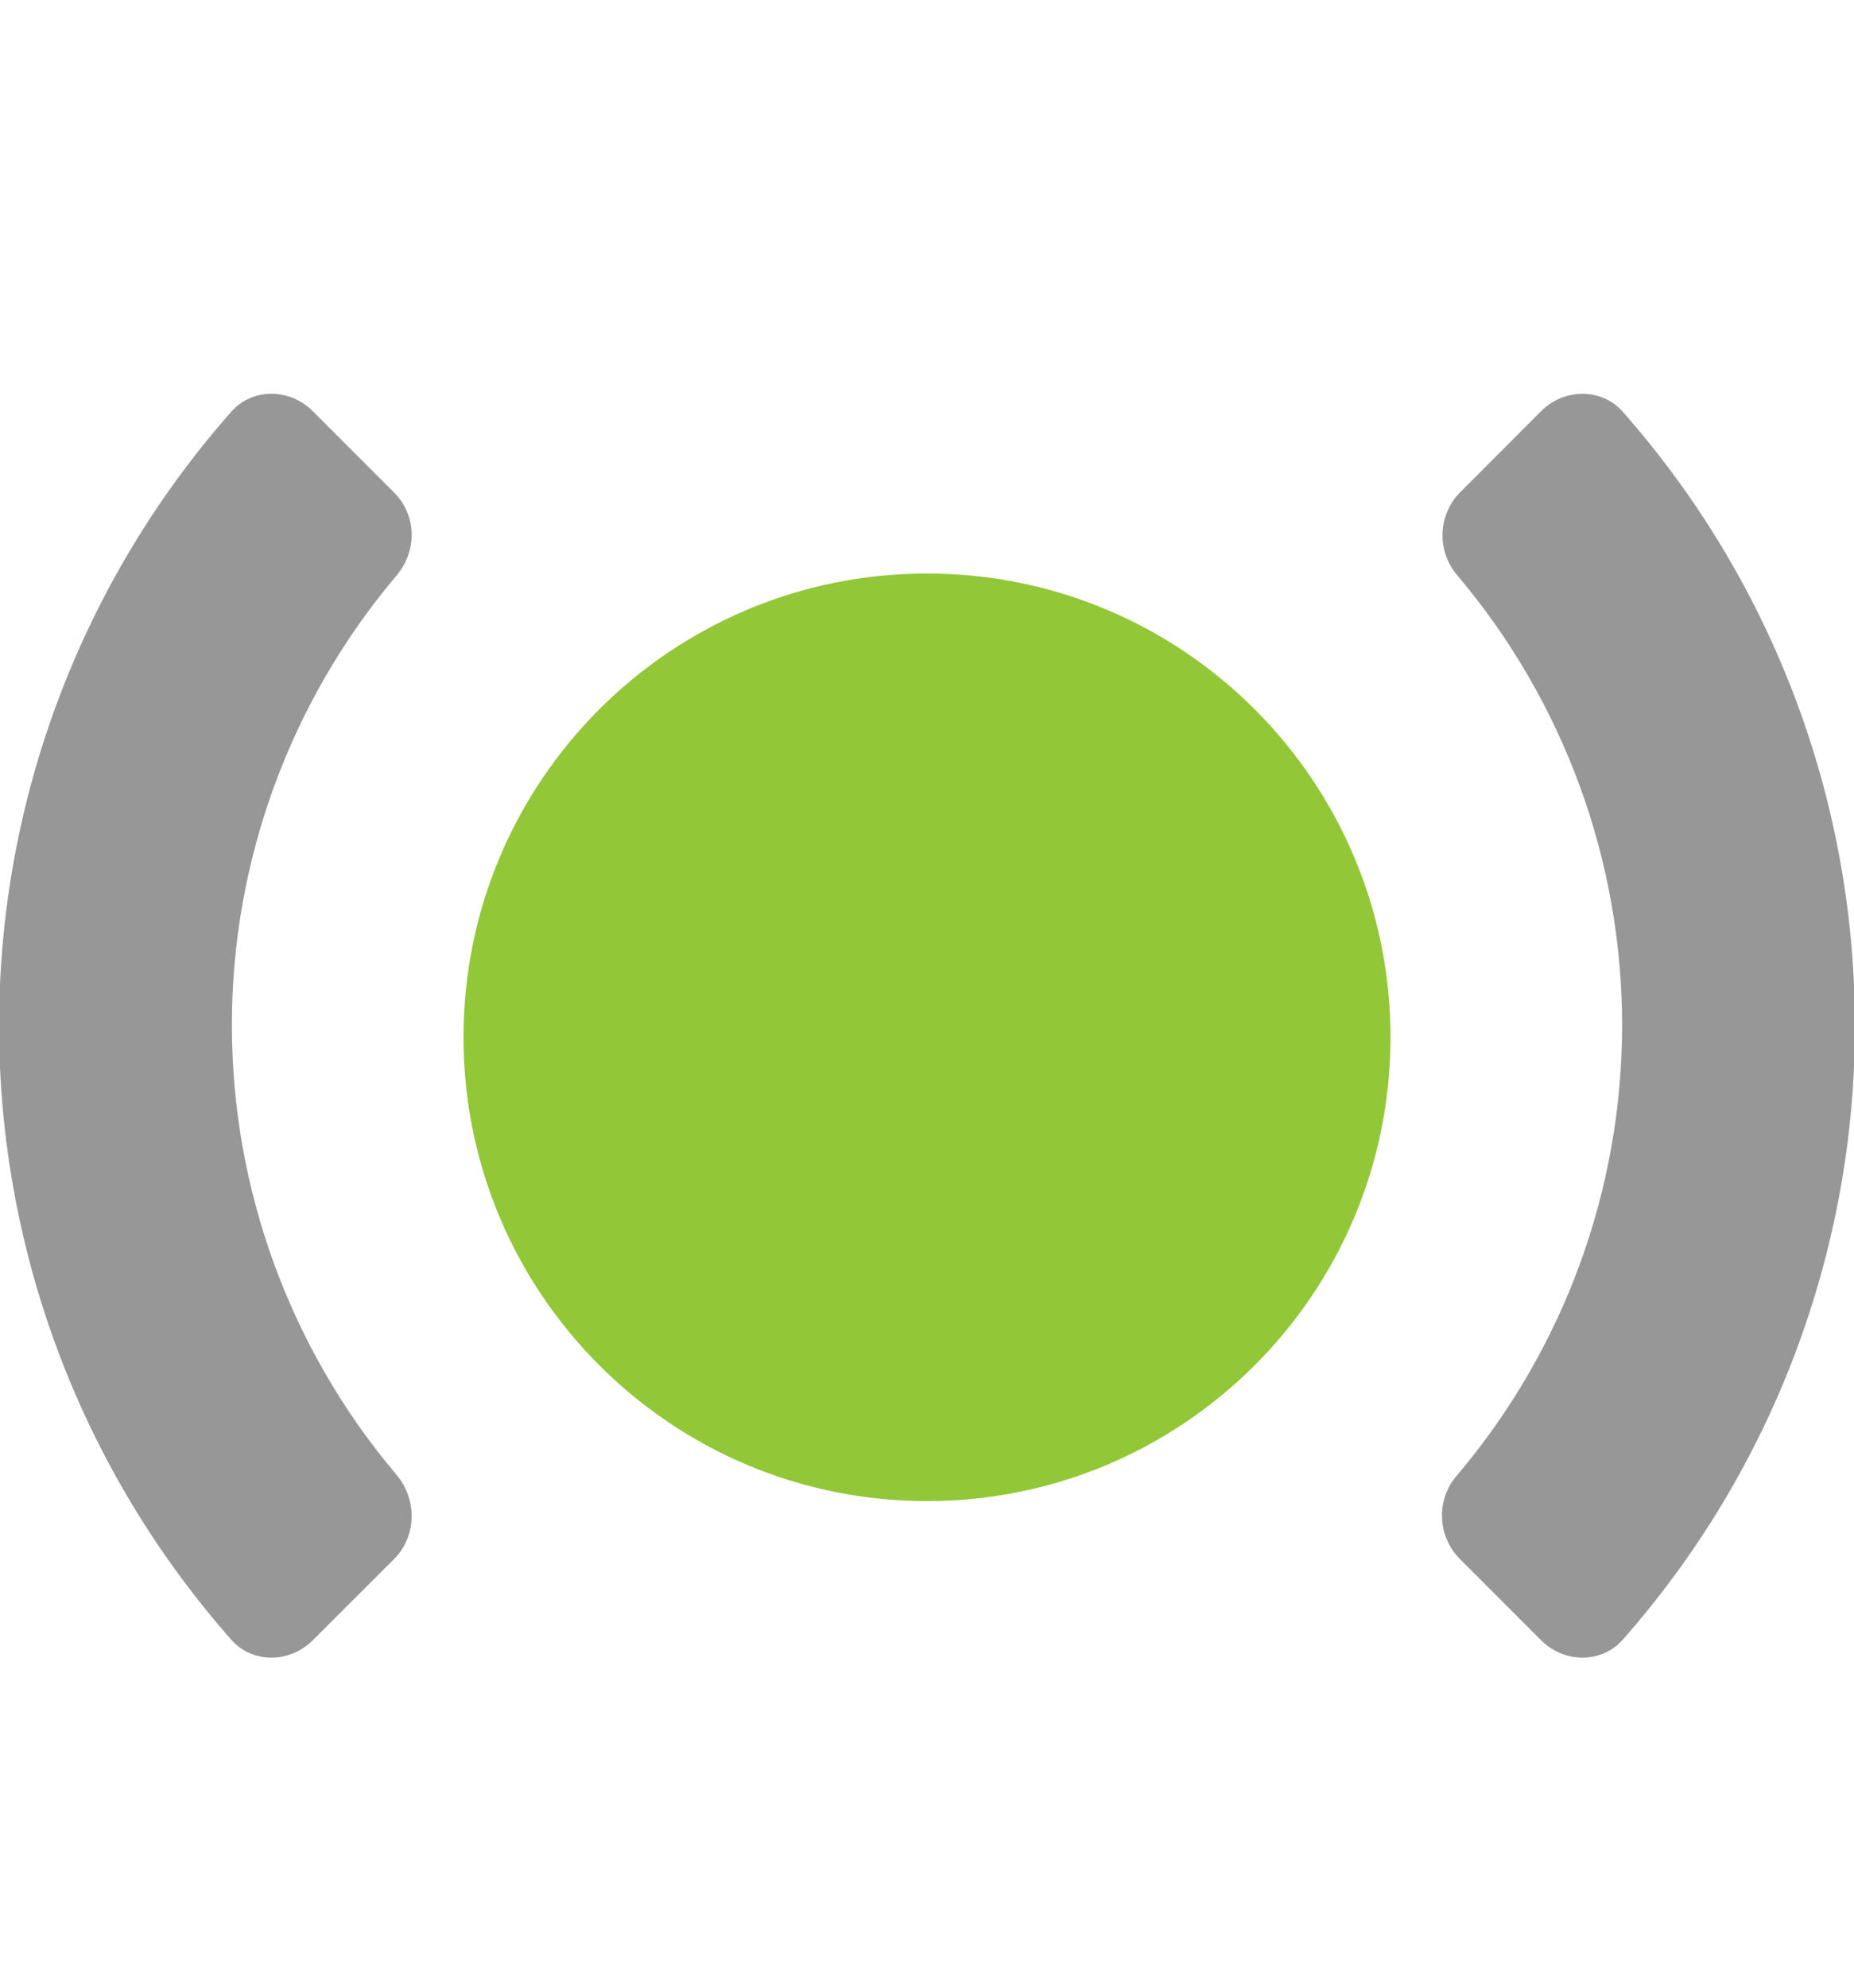 <svg width="14" height="15" viewBox="0 0 14 15" fill="none" xmlns="http://www.w3.org/2000/svg">
<path d="M7 11.328C8.933 11.328 10.5 9.761 10.5 7.828C10.5 5.895 8.933 4.328 7 4.328C5.067 4.328 3.5 5.895 3.5 7.828C3.5 9.761 5.067 11.328 7 11.328Z" fill="#92C738"/>
<path opacity="0.55" d="M2.975 3.716C3.15 3.891 3.15 4.162 2.992 4.346C2.191 5.294 1.751 6.495 1.751 7.736C1.751 8.978 2.191 10.179 2.992 11.127C3.15 11.311 3.15 11.591 2.975 11.766L2.362 12.378C2.187 12.553 1.907 12.553 1.75 12.378C0.618 11.098 -0.007 9.449 -0.007 7.741C-0.007 6.032 0.618 4.383 1.75 3.103C1.907 2.928 2.187 2.928 2.362 3.103L2.975 3.716ZM11.025 11.766C10.941 11.682 10.892 11.569 10.889 11.45C10.885 11.331 10.928 11.215 11.008 11.127C11.809 10.179 12.249 8.978 12.249 7.736C12.249 6.495 11.809 5.294 11.008 4.346C10.931 4.258 10.889 4.144 10.893 4.027C10.896 3.91 10.943 3.799 11.025 3.716L11.637 3.103C11.812 2.928 12.092 2.928 12.25 3.103C13.382 4.383 14.007 6.032 14.007 7.741C14.007 9.449 13.382 11.098 12.25 12.378C12.092 12.553 11.812 12.553 11.637 12.378L11.025 11.766Z" fill="#424242"/>
</svg>

